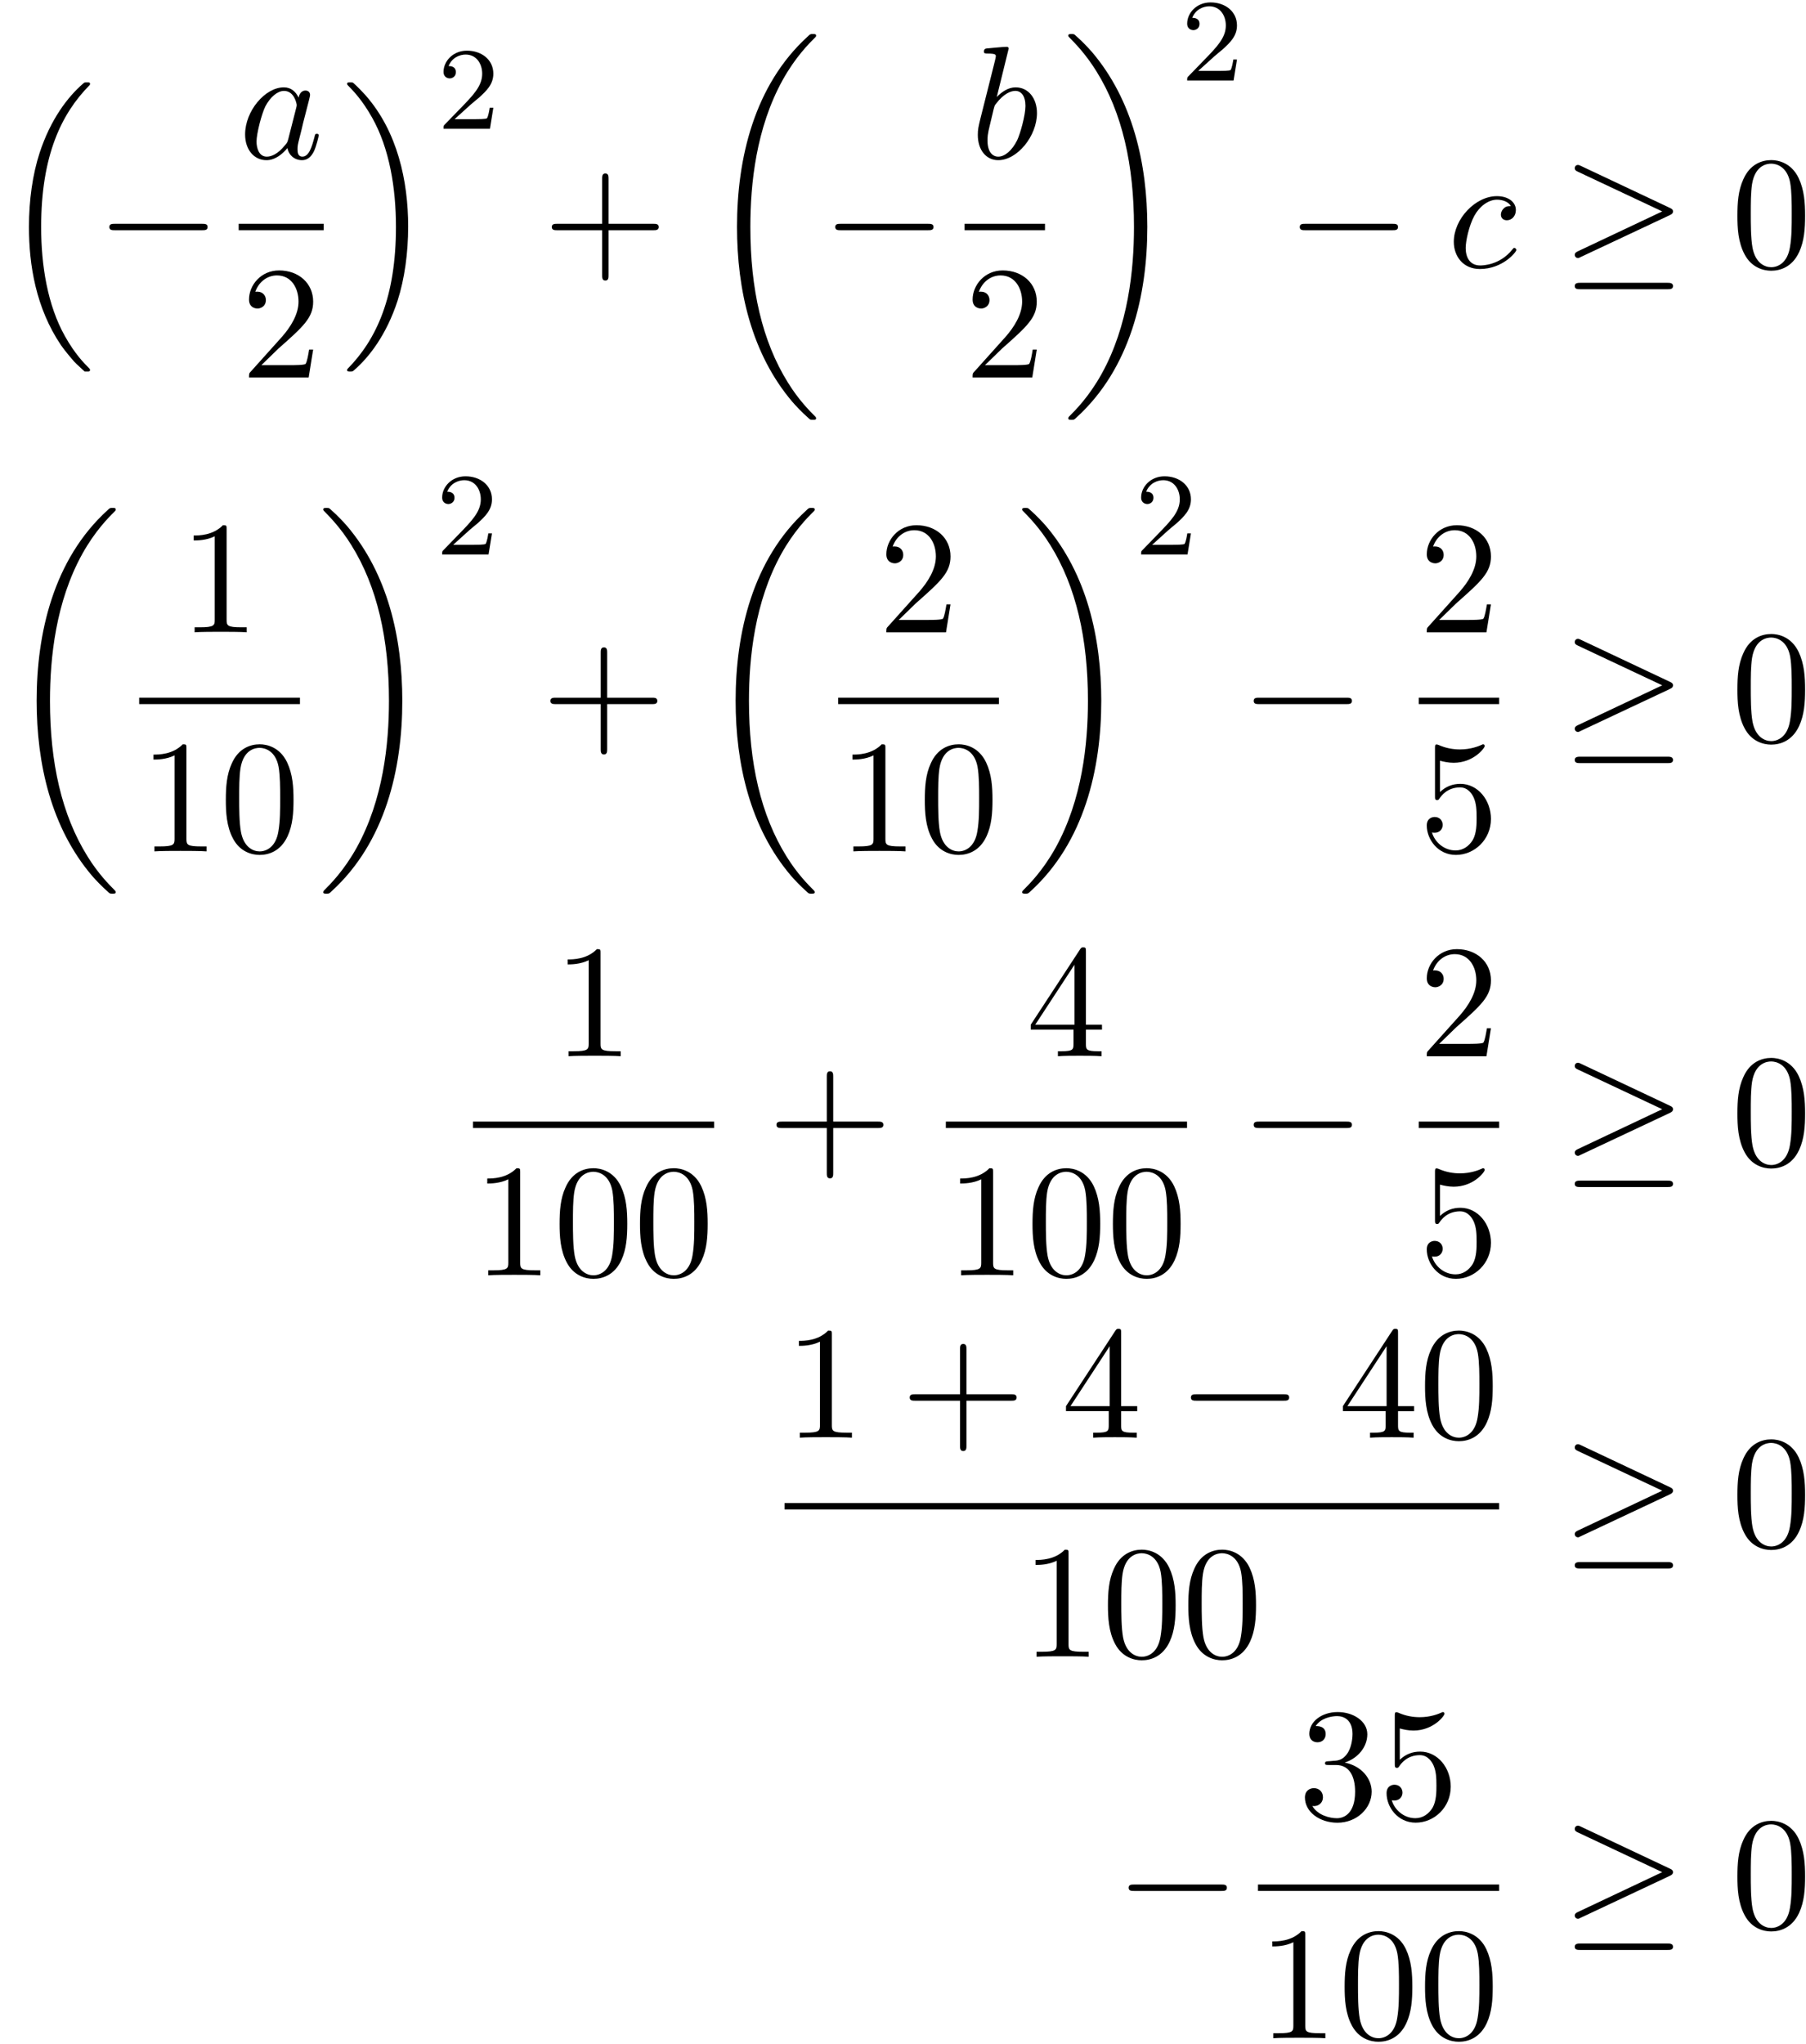<?xml version='1.0' encoding='UTF-8'?>
<!-- This file was generated by dvisvgm 3.0.3 -->
<svg xmlns="http://www.w3.org/2000/svg" xmlns:xlink="http://www.w3.org/1999/xlink" width="205" height="232" viewBox="1872.02 1508.392 122.54 138.68">
<defs>
<path id='g2-97' d='m4.069-4.124c-.196-.404-.513-.698-1.004-.698c-1.276 0-2.629 1.604-2.629 3.196c0 1.025 .6 1.745 1.451 1.745c.218 0 .764-.044 1.418-.818c.087 .458 .469 .818 .993 .818c.382 0 .633-.251 .807-.6c.185-.393 .327-1.058 .327-1.08c0-.109-.098-.109-.131-.109c-.109 0-.12 .044-.153 .196c-.185 .709-.382 1.353-.829 1.353c-.295 0-.327-.284-.327-.502c0-.24 .022-.327 .142-.807c.12-.458 .142-.567 .24-.982l.393-1.527c.076-.305 .076-.327 .076-.371c0-.185-.131-.295-.316-.295c-.262 0-.425 .24-.458 .48zm-.709 2.825c-.055 .196-.055 .218-.218 .404c-.48 .6-.927 .775-1.233 .775c-.545 0-.698-.6-.698-1.025c0-.545 .349-1.887 .6-2.389c.338-.644 .829-1.047 1.265-1.047c.709 0 .862 .895 .862 .96s-.022 .131-.033 .185l-.545 2.138z'/>
<path id='g2-98' d='m2.607-7.451c0-.011 0-.12-.142-.12c-.251 0-1.047 .087-1.331 .109c-.087 .011-.207 .022-.207 .218c0 .131 .098 .131 .262 .131c.524 0 .545 .076 .545 .185c0 .076-.098 .447-.153 .676l-.895 3.556c-.131 .545-.175 .72-.175 1.102c0 1.036 .578 1.713 1.385 1.713c1.287 0 2.629-1.625 2.629-3.196c0-.993-.578-1.745-1.451-1.745c-.502 0-.949 .316-1.276 .655l.807-3.284zm-1.025 4.124c.065-.24 .065-.262 .164-.382c.535-.709 1.025-.873 1.309-.873c.393 0 .687 .327 .687 1.025c0 .644-.36 1.898-.556 2.313c-.36 .731-.862 1.124-1.287 1.124c-.371 0-.731-.295-.731-1.102c0-.207 0-.415 .175-1.102l.24-1.004z'/>
<path id='g2-99' d='m4.32-4.145c-.175 0-.327 0-.48 .153c-.175 .164-.196 .349-.196 .425c0 .262 .196 .382 .404 .382c.316 0 .611-.262 .611-.698c0-.535-.513-.938-1.287-.938c-1.473 0-2.924 1.56-2.924 3.098c0 .982 .633 1.844 1.767 1.844c1.56 0 2.476-1.156 2.476-1.287c0-.065-.065-.142-.131-.142c-.055 0-.076 .022-.142 .109c-.862 1.08-2.051 1.08-2.182 1.08c-.687 0-.982-.535-.982-1.189c0-.447 .218-1.505 .589-2.182c.338-.622 .938-1.091 1.538-1.091c.371 0 .785 .142 .938 .436z'/>
<path id='g0-16' d='m5.618 19.069c.022 .011 .12 .12 .131 .12h.24c.033 0 .12-.011 .12-.109c0-.044-.022-.065-.044-.098c-.393-.393-.982-.993-1.658-2.193c-1.178-2.095-1.615-4.789-1.615-7.407c0-4.844 1.375-7.691 3.284-9.622c.033-.033 .033-.065 .033-.087c0-.109-.076-.109-.207-.109c-.142 0-.164 0-.262 .087c-1.036 .895-2.204 2.411-2.956 4.713c-.469 1.44-.72 3.196-.72 5.007c0 2.585 .469 5.509 2.182 8.04c.295 .425 .698 .873 .698 .884c.109 .131 .262 .305 .349 .382l.425 .393z'/>
<path id='g0-17' d='m4.538 9.371c0-3.131-.731-6.458-2.88-8.913c-.153-.175-.556-.6-.818-.829c-.076-.065-.098-.065-.24-.065c-.109 0-.207 0-.207 .109c0 .044 .044 .087 .065 .109c.371 .382 .96 .982 1.636 2.182c1.178 2.095 1.615 4.789 1.615 7.407c0 4.735-1.309 7.625-3.273 9.622c-.022 .022-.044 .055-.044 .087c0 .109 .098 .109 .207 .109c.142 0 .164 0 .262-.087c1.036-.895 2.204-2.411 2.956-4.713c.48-1.495 .72-3.262 .72-5.018z'/>
<path id='g0-18' d='m7.636 25.625c0-.044-.022-.065-.044-.098c-.404-.404-1.135-1.135-1.865-2.313c-1.756-2.815-2.553-6.36-2.553-10.56c0-2.935 .393-6.72 2.193-9.971c.862-1.549 1.756-2.444 2.236-2.924c.033-.033 .033-.055 .033-.087c0-.109-.076-.109-.229-.109s-.175 0-.338 .164c-3.655 3.327-4.8 8.324-4.8 12.916c0 4.287 .982 8.607 3.753 11.869c.218 .251 .633 .698 1.08 1.091c.131 .131 .153 .131 .305 .131s.229 0 .229-.109z'/>
<path id='g0-19' d='m5.749 12.655c0-4.287-.982-8.607-3.753-11.869c-.218-.251-.633-.698-1.08-1.091c-.131-.131-.153-.131-.305-.131c-.131 0-.229 0-.229 .109c0 .044 .044 .087 .065 .109c.382 .393 1.113 1.124 1.844 2.302c1.756 2.815 2.553 6.36 2.553 10.56c0 2.935-.393 6.72-2.193 9.971c-.862 1.549-1.767 2.455-2.225 2.913c-.022 .033-.044 .065-.044 .098c0 .109 .098 .109 .229 .109c.153 0 .175 0 .338-.164c3.655-3.327 4.8-8.324 4.8-12.916z'/>
<path id='g3-50' d='m2.248-1.626c.128-.12 .462-.383 .59-.494c.494-.454 .964-.893 .964-1.618c0-.948-.797-1.562-1.793-1.562c-.956 0-1.586 .725-1.586 1.435c0 .391 .311 .446 .422 .446c.167 0 .414-.12 .414-.422c0-.414-.399-.414-.494-.414c.231-.582 .765-.781 1.156-.781c.741 0 1.124 .63 1.124 1.299c0 .829-.582 1.435-1.522 2.399l-1.004 1.036c-.096 .088-.096 .104-.096 .303h3.148l.231-1.427h-.247c-.024 .159-.088 .558-.183 .709c-.048 .064-.654 .064-.781 .064h-1.419l1.076-.972z'/>
<path id='g4-43' d='m4.462-2.509h3.044c.153 0 .36 0 .36-.218s-.207-.218-.36-.218h-3.044v-3.055c0-.153 0-.36-.218-.36s-.218 .207-.218 .36v3.055h-3.055c-.153 0-.36 0-.36 .218s.207 .218 .36 .218h3.055v3.055c0 .153 0 .36 .218 .36s.218-.207 .218-.36v-3.055z'/>
<path id='g4-48' d='m5.018-3.491c0-.873-.055-1.745-.436-2.553c-.502-1.047-1.396-1.222-1.855-1.222c-.655 0-1.451 .284-1.898 1.298c-.349 .753-.404 1.604-.404 2.476c0 .818 .044 1.8 .491 2.629c.469 .884 1.265 1.102 1.8 1.102c.589 0 1.418-.229 1.898-1.265c.349-.753 .404-1.604 .404-2.465zm-2.302 3.491c-.425 0-1.069-.273-1.265-1.32c-.12-.655-.12-1.658-.12-2.302c0-.698 0-1.418 .087-2.007c.207-1.298 1.025-1.396 1.298-1.396c.36 0 1.08 .196 1.287 1.276c.109 .611 .109 1.44 .109 2.127c0 .818 0 1.56-.12 2.258c-.164 1.036-.785 1.364-1.276 1.364z'/>
<path id='g4-49' d='m3.207-6.982c0-.262 0-.284-.251-.284c-.676 .698-1.636 .698-1.985 .698v.338c.218 0 .862 0 1.429-.284v5.651c0 .393-.033 .524-1.015 .524h-.349v.338c.382-.033 1.331-.033 1.767-.033s1.385 0 1.767 .033v-.338h-.349c-.982 0-1.015-.12-1.015-.524v-6.12z'/>
<path id='g4-50' d='m1.385-.84l1.156-1.124c1.702-1.505 2.356-2.095 2.356-3.185c0-1.244-.982-2.116-2.313-2.116c-1.233 0-2.04 1.004-2.04 1.975c0 .611 .545 .611 .578 .611c.185 0 .567-.131 .567-.578c0-.284-.196-.567-.578-.567c-.087 0-.109 0-.142 .011c.251-.709 .84-1.113 1.473-1.113c.993 0 1.462 .884 1.462 1.778c0 .873-.545 1.735-1.145 2.411l-2.095 2.335c-.12 .12-.12 .142-.12 .404h4.047l.305-1.898h-.273c-.055 .327-.131 .807-.24 .971c-.076 .087-.796 .087-1.036 .087h-1.964z'/>
<path id='g4-51' d='m3.164-3.84c.895-.295 1.527-1.058 1.527-1.92c0-.895-.96-1.505-2.007-1.505c-1.102 0-1.931 .655-1.931 1.484c0 .36 .24 .567 .556 .567c.338 0 .556-.24 .556-.556c0-.545-.513-.545-.676-.545c.338-.535 1.058-.676 1.451-.676c.447 0 1.047 .24 1.047 1.222c0 .131-.022 .764-.305 1.244c-.327 .524-.698 .556-.971 .567c-.087 .011-.349 .033-.425 .033c-.087 .011-.164 .022-.164 .131c0 .12 .076 .12 .262 .12h.48c.895 0 1.298 .742 1.298 1.811c0 1.484-.753 1.8-1.233 1.8c-.469 0-1.287-.185-1.669-.829c.382 .055 .72-.185 .72-.6c0-.393-.295-.611-.611-.611c-.262 0-.611 .153-.611 .633c0 .993 1.015 1.713 2.204 1.713c1.331 0 2.324-.993 2.324-2.105c0-.895-.687-1.745-1.822-1.975z'/>
<path id='g4-52' d='m3.207-1.8v.949c0 .393-.022 .513-.829 .513h-.229v.338c.447-.033 1.015-.033 1.473-.033s1.036 0 1.484 .033v-.338h-.229c-.807 0-.829-.12-.829-.513v-.949h1.091v-.338h-1.091v-4.964c0-.218 0-.284-.175-.284c-.098 0-.131 0-.218 .131l-3.349 5.116v.338h2.902zm.065-.338h-2.662l2.662-4.069v4.069z'/>
<path id='g4-53' d='m4.898-2.193c0-1.298-.895-2.389-2.073-2.389c-.524 0-.993 .175-1.385 .556v-2.127c.218 .065 .578 .142 .927 .142c1.342 0 2.105-.993 2.105-1.135c0-.065-.033-.12-.109-.12c-.011 0-.033 0-.087 .033c-.218 .098-.753 .316-1.484 .316c-.436 0-.938-.076-1.451-.305c-.087-.033-.109-.033-.131-.033c-.109 0-.109 .087-.109 .262v3.229c0 .196 0 .284 .153 .284c.076 0 .098-.033 .142-.098c.12-.175 .524-.764 1.407-.764c.567 0 .84 .502 .927 .698c.175 .404 .196 .829 .196 1.375c0 .382 0 1.036-.262 1.495c-.262 .425-.665 .709-1.167 .709c-.796 0-1.418-.578-1.604-1.222c.033 .011 .065 .022 .185 .022c.36 0 .545-.273 .545-.535s-.185-.535-.545-.535c-.153 0-.535 .076-.535 .578c0 .938 .753 1.996 1.975 1.996c1.265 0 2.378-1.047 2.378-2.433z'/>
<path id='g1-0' d='m7.189-2.509c.185 0 .382 0 .382-.218s-.196-.218-.382-.218h-5.902c-.185 0-.382 0-.382 .218s.196 .218 .382 .218h5.902z'/>
<path id='g1-21' d='m7.353-3.535c.153-.065 .218-.142 .218-.24c0-.109-.044-.175-.218-.251l-6.011-2.836c-.153-.076-.196-.076-.218-.076c-.131 0-.218 .098-.218 .218c0 .131 .087 .185 .207 .24l5.727 2.695l-5.705 2.695c-.218 .098-.229 .185-.229 .251c0 .12 .098 .218 .218 .218c.033 0 .055 0 .196-.076l6.033-2.836zm-.164 5.029c.185 0 .382 0 .382-.218s-.229-.218-.393-.218h-5.88c-.164 0-.393 0-.393 .218s.196 .218 .382 .218h5.902z'/>
</defs>
<g id='page1'>
<!--start 1872.019782 1492.700226 -->
<use x='1872.02' y='1514.411' xlink:href='#g0-16'/>
<use x='1878.535' y='1526.52' xlink:href='#g1-0'/>
<use x='1888.215' y='1519.14' xlink:href='#g2-97'/>
<rect x='1888.215' y='1523.574' height='.436' width='5.766'/>
<use x='1888.371' y='1534.003' xlink:href='#g4-50'/>
<use x='1895.177' y='1514.411' xlink:href='#g0-17'/>
<use x='1901.692' y='1517.129' xlink:href='#g3-50'/>
<use x='1908.849' y='1526.52' xlink:href='#g4-43'/>
<use x='1919.758' y='1511.138' xlink:href='#g0-18'/>
<use x='1927.788' y='1526.52' xlink:href='#g1-0'/>
<use x='1937.855' y='1519.14' xlink:href='#g2-98'/>
<rect x='1937.469' y='1523.574' height='.436' width='5.455'/>
<use x='1937.469' y='1534.003' xlink:href='#g4-50'/>
<use x='1944.119' y='1511.138' xlink:href='#g0-19'/>
<use x='1952.149' y='1513.856' xlink:href='#g3-50'/>
<use x='1959.306' y='1526.52' xlink:href='#g1-0'/>
<use x='1970.215' y='1526.52' xlink:href='#g2-99'/>
<use x='1977.966' y='1526.52' xlink:href='#g1-21'/>
<use x='1989.481' y='1526.52' xlink:href='#g4-48'/>
<use x='1872.237' y='1543.287' xlink:href='#g0-18'/>
<use x='1884.19' y='1551.288' xlink:href='#g4-49'/>
<rect x='1881.463' y='1555.723' height='.436' width='10.909'/>
<use x='1881.463' y='1566.152' xlink:href='#g4-49'/>
<use x='1886.918' y='1566.152' xlink:href='#g4-48'/>
<use x='1893.568' y='1543.287' xlink:href='#g0-19'/>
<use x='1901.598' y='1546.005' xlink:href='#g3-50'/>
<use x='1908.755' y='1558.669' xlink:href='#g4-43'/>
<use x='1919.664' y='1543.287' xlink:href='#g0-18'/>
<use x='1931.617' y='1551.288' xlink:href='#g4-50'/>
<rect x='1928.89' y='1555.723' height='.436' width='10.909'/>
<use x='1928.89' y='1566.152' xlink:href='#g4-49'/>
<use x='1934.344' y='1566.152' xlink:href='#g4-48'/>
<use x='1940.994' y='1543.287' xlink:href='#g0-19'/>
<use x='1949.025' y='1546.005' xlink:href='#g3-50'/>
<use x='1956.181' y='1558.669' xlink:href='#g1-0'/>
<use x='1968.286' y='1551.288' xlink:href='#g4-50'/>
<rect x='1968.286' y='1555.723' height='.436' width='5.455'/>
<use x='1968.286' y='1566.152' xlink:href='#g4-53'/>
<use x='1977.966' y='1558.669' xlink:href='#g1-21'/>
<use x='1989.481' y='1558.669' xlink:href='#g4-48'/>
<use x='1909.564' y='1580.048' xlink:href='#g4-49'/>
<rect x='1904.11' y='1584.482' height='.436' width='16.364'/>
<use x='1904.11' y='1594.911' xlink:href='#g4-49'/>
<use x='1909.564' y='1594.911' xlink:href='#g4-48'/>
<use x='1915.019' y='1594.911' xlink:href='#g4-48'/>
<use x='1924.093' y='1587.428' xlink:href='#g4-43'/>
<use x='1941.652' y='1580.048' xlink:href='#g4-52'/>
<rect x='1936.198' y='1584.482' height='.436' width='16.364'/>
<use x='1936.198' y='1594.911' xlink:href='#g4-49'/>
<use x='1941.652' y='1594.911' xlink:href='#g4-48'/>
<use x='1947.107' y='1594.911' xlink:href='#g4-48'/>
<use x='1956.181' y='1587.428' xlink:href='#g1-0'/>
<use x='1968.286' y='1580.048' xlink:href='#g4-50'/>
<rect x='1968.286' y='1584.482' height='.436' width='5.455'/>
<use x='1968.286' y='1594.911' xlink:href='#g4-53'/>
<use x='1977.966' y='1587.428' xlink:href='#g1-21'/>
<use x='1989.481' y='1587.428' xlink:href='#g4-48'/>
<use x='1925.255' y='1605.926' xlink:href='#g4-49'/>
<use x='1933.134' y='1605.926' xlink:href='#g4-43'/>
<use x='1944.043' y='1605.926' xlink:href='#g4-52'/>
<use x='1951.922' y='1605.926' xlink:href='#g1-0'/>
<use x='1962.831' y='1605.926' xlink:href='#g4-52'/>
<use x='1968.286' y='1605.926' xlink:href='#g4-48'/>
<rect x='1925.255' y='1610.361' height='.436' width='48.485'/>
<use x='1941.316' y='1620.789' xlink:href='#g4-49'/>
<use x='1946.771' y='1620.789' xlink:href='#g4-48'/>
<use x='1952.225' y='1620.789' xlink:href='#g4-48'/>
<use x='1977.966' y='1613.306' xlink:href='#g1-21'/>
<use x='1989.481' y='1613.306' xlink:href='#g4-48'/>
<use x='1947.696' y='1639.185' xlink:href='#g1-0'/>
<use x='1960.104' y='1631.805' xlink:href='#g4-51'/>
<use x='1965.558' y='1631.805' xlink:href='#g4-53'/>
<rect x='1957.377' y='1636.239' height='.436' width='16.364'/>
<use x='1957.377' y='1646.668' xlink:href='#g4-49'/>
<use x='1962.831' y='1646.668' xlink:href='#g4-48'/>
<use x='1968.286' y='1646.668' xlink:href='#g4-48'/>
<use x='1977.966' y='1639.185' xlink:href='#g1-21'/>
<use x='1989.481' y='1639.185' xlink:href='#g4-48'/>
</g>
<script type="text/ecmascript">if(window.parent.postMessage)window.parent.postMessage("87|153.75|174|"+window.location,"*");</script>
</svg>